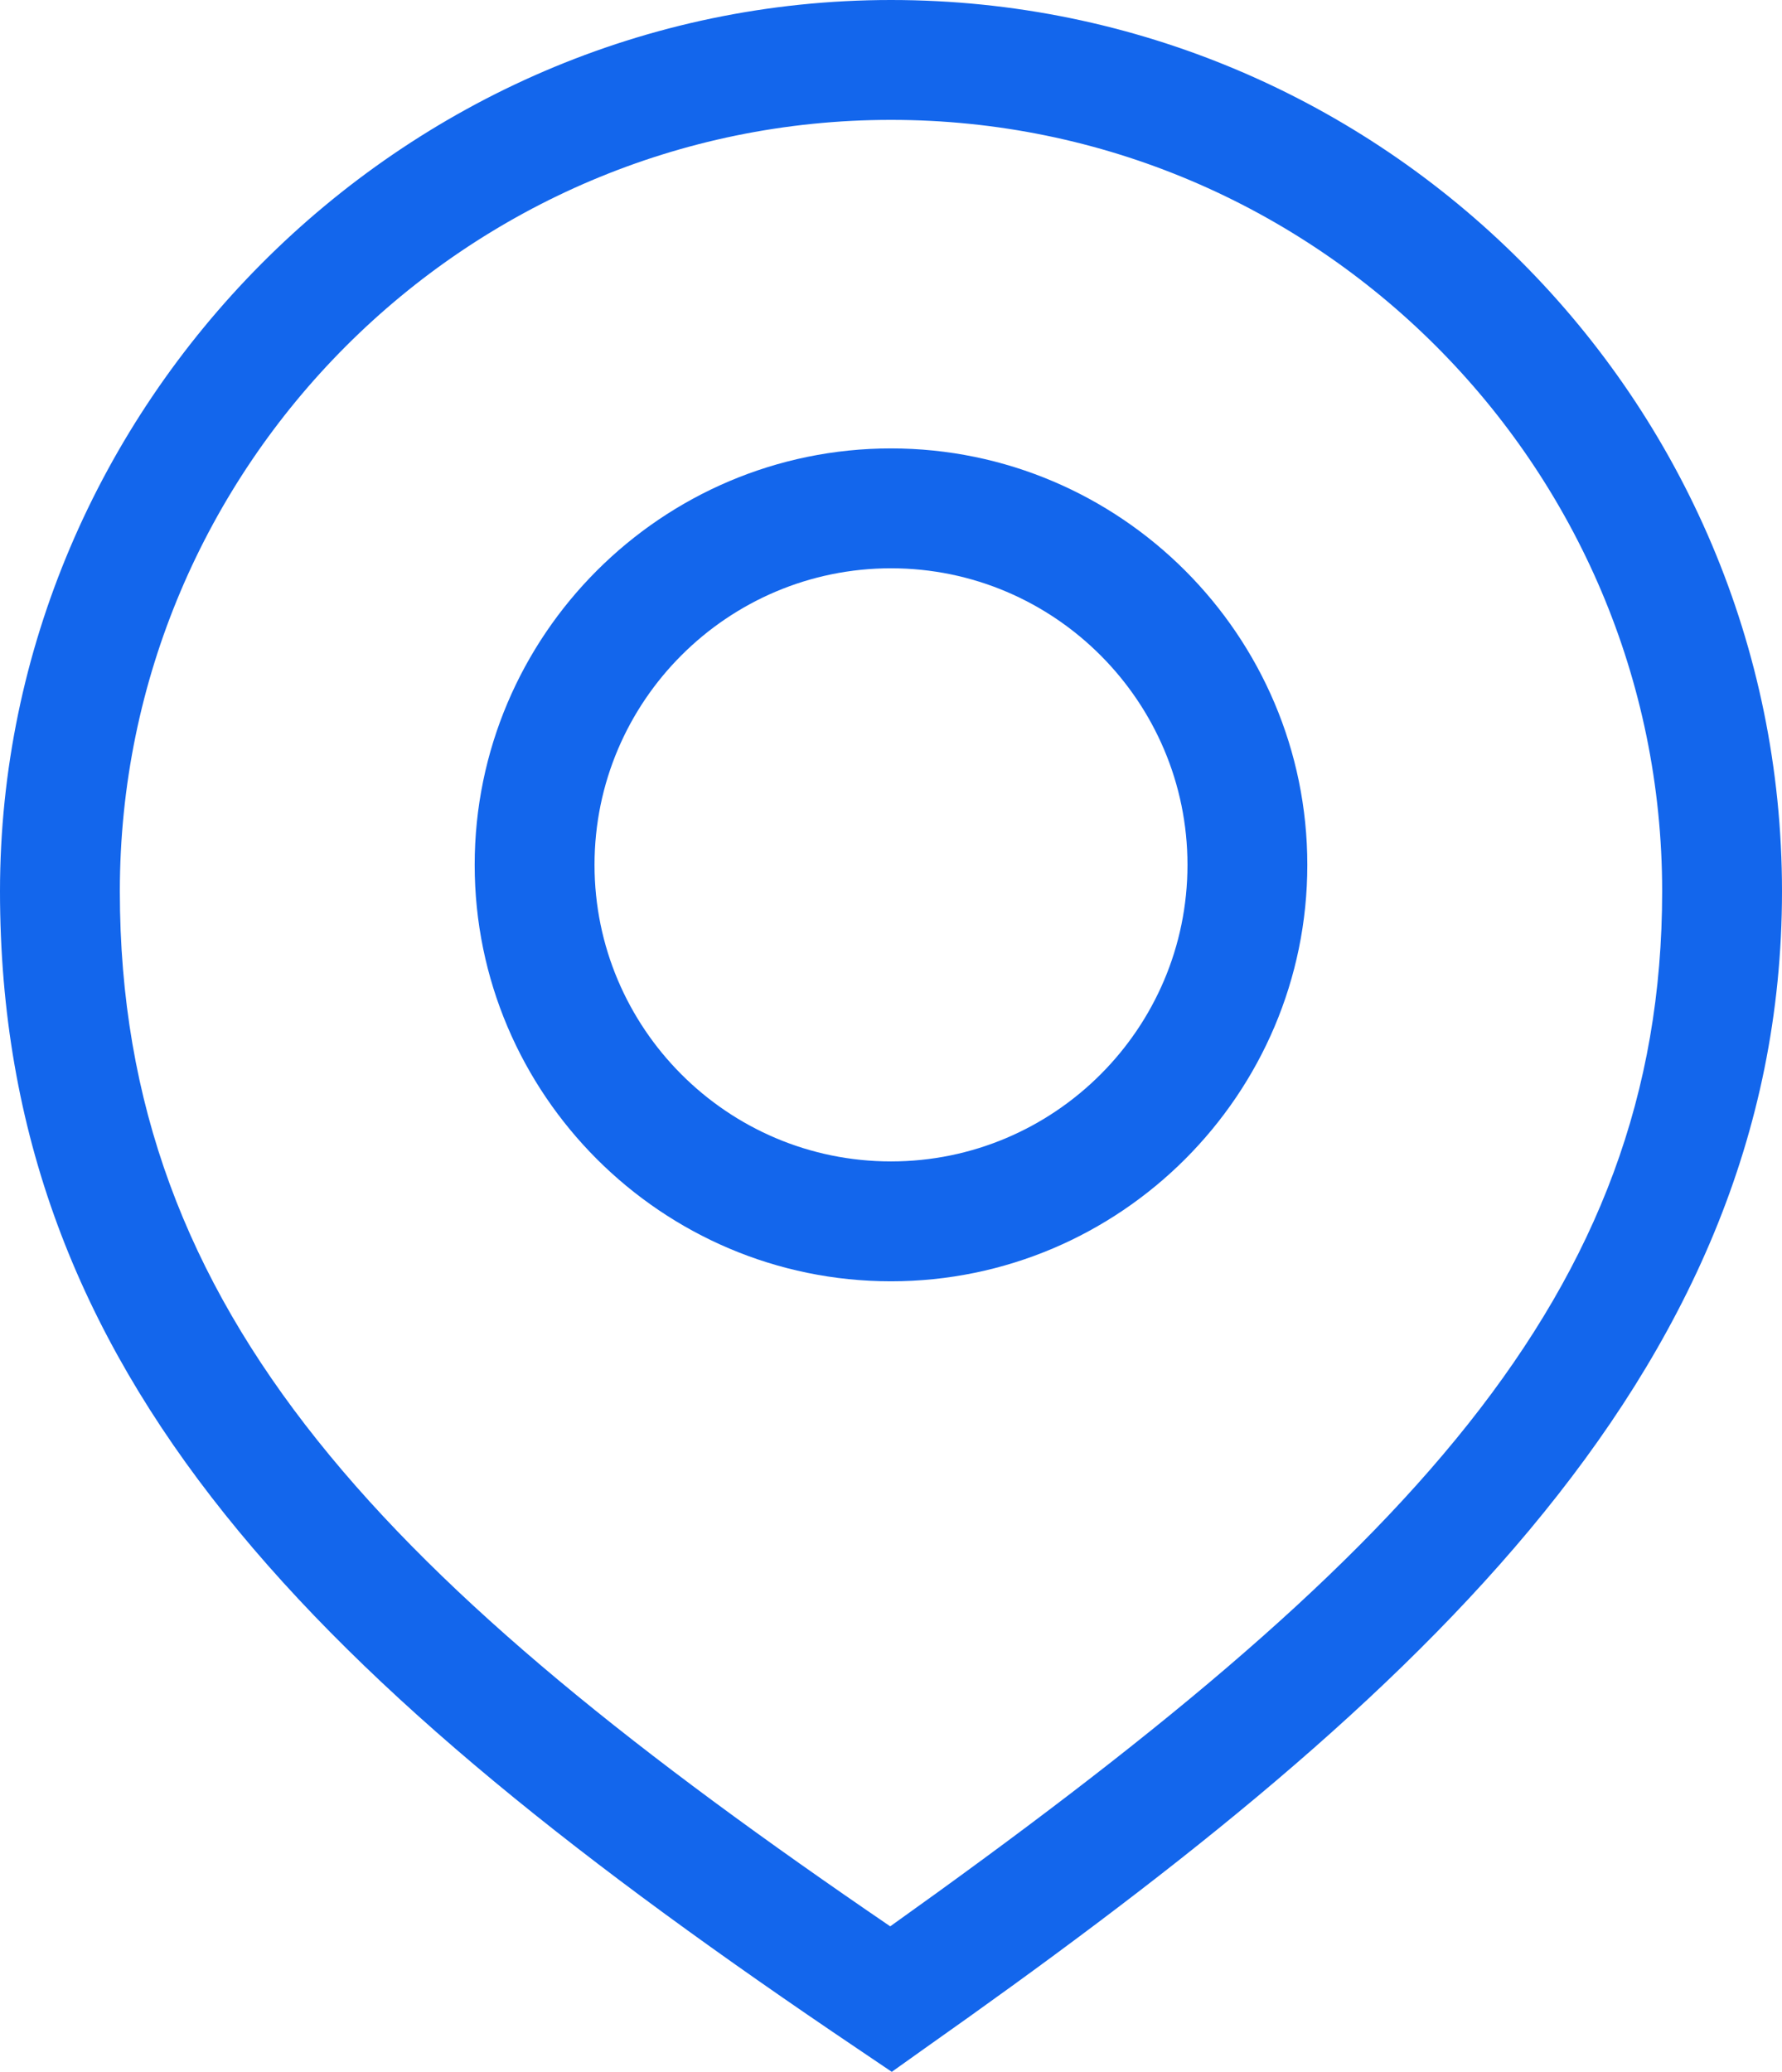 <svg xmlns="http://www.w3.org/2000/svg" xmlns:xlink="http://www.w3.org/1999/xlink" fill="none" version="1.1" width="16" height="18.597" viewBox="0 0 16 18.597"><g><g><g><path d="M8.007,18.597L7.699,18.389C2.82,15.103,0,12.348,0,8C0,3.652,3.587,0,8,0C12.413,0,16,3.587,16,8C16,12.413,12.52,15.412,8.309,18.382L8.007,18.597ZM8,1.076C4.183,1.076,1.076,4.183,1.076,8C1.076,11.817,3.501,14.228,7.993,17.291C12.592,14.013,14.924,11.638,14.924,8C14.924,4.183,11.817,1.076,8,1.076Z" fill="#1366EC" fill-opacity="1"/></g><g><path d="M8,11.501C5.941,11.501,4.262,9.822,4.262,7.763C4.262,5.704,5.941,4.025,8,4.025C10.059,4.025,11.738,5.704,11.738,7.763C11.738,9.822,10.059,11.501,8,11.501ZM8,5.101C6.536,5.101,5.338,6.292,5.338,7.763C5.338,9.227,6.529,10.425,8,10.425C9.464,10.425,10.662,9.234,10.662,7.763C10.662,6.3,9.471,5.101,8,5.101Z" fill="#1366EC" fill-opacity="1"/></g></g></g></svg>